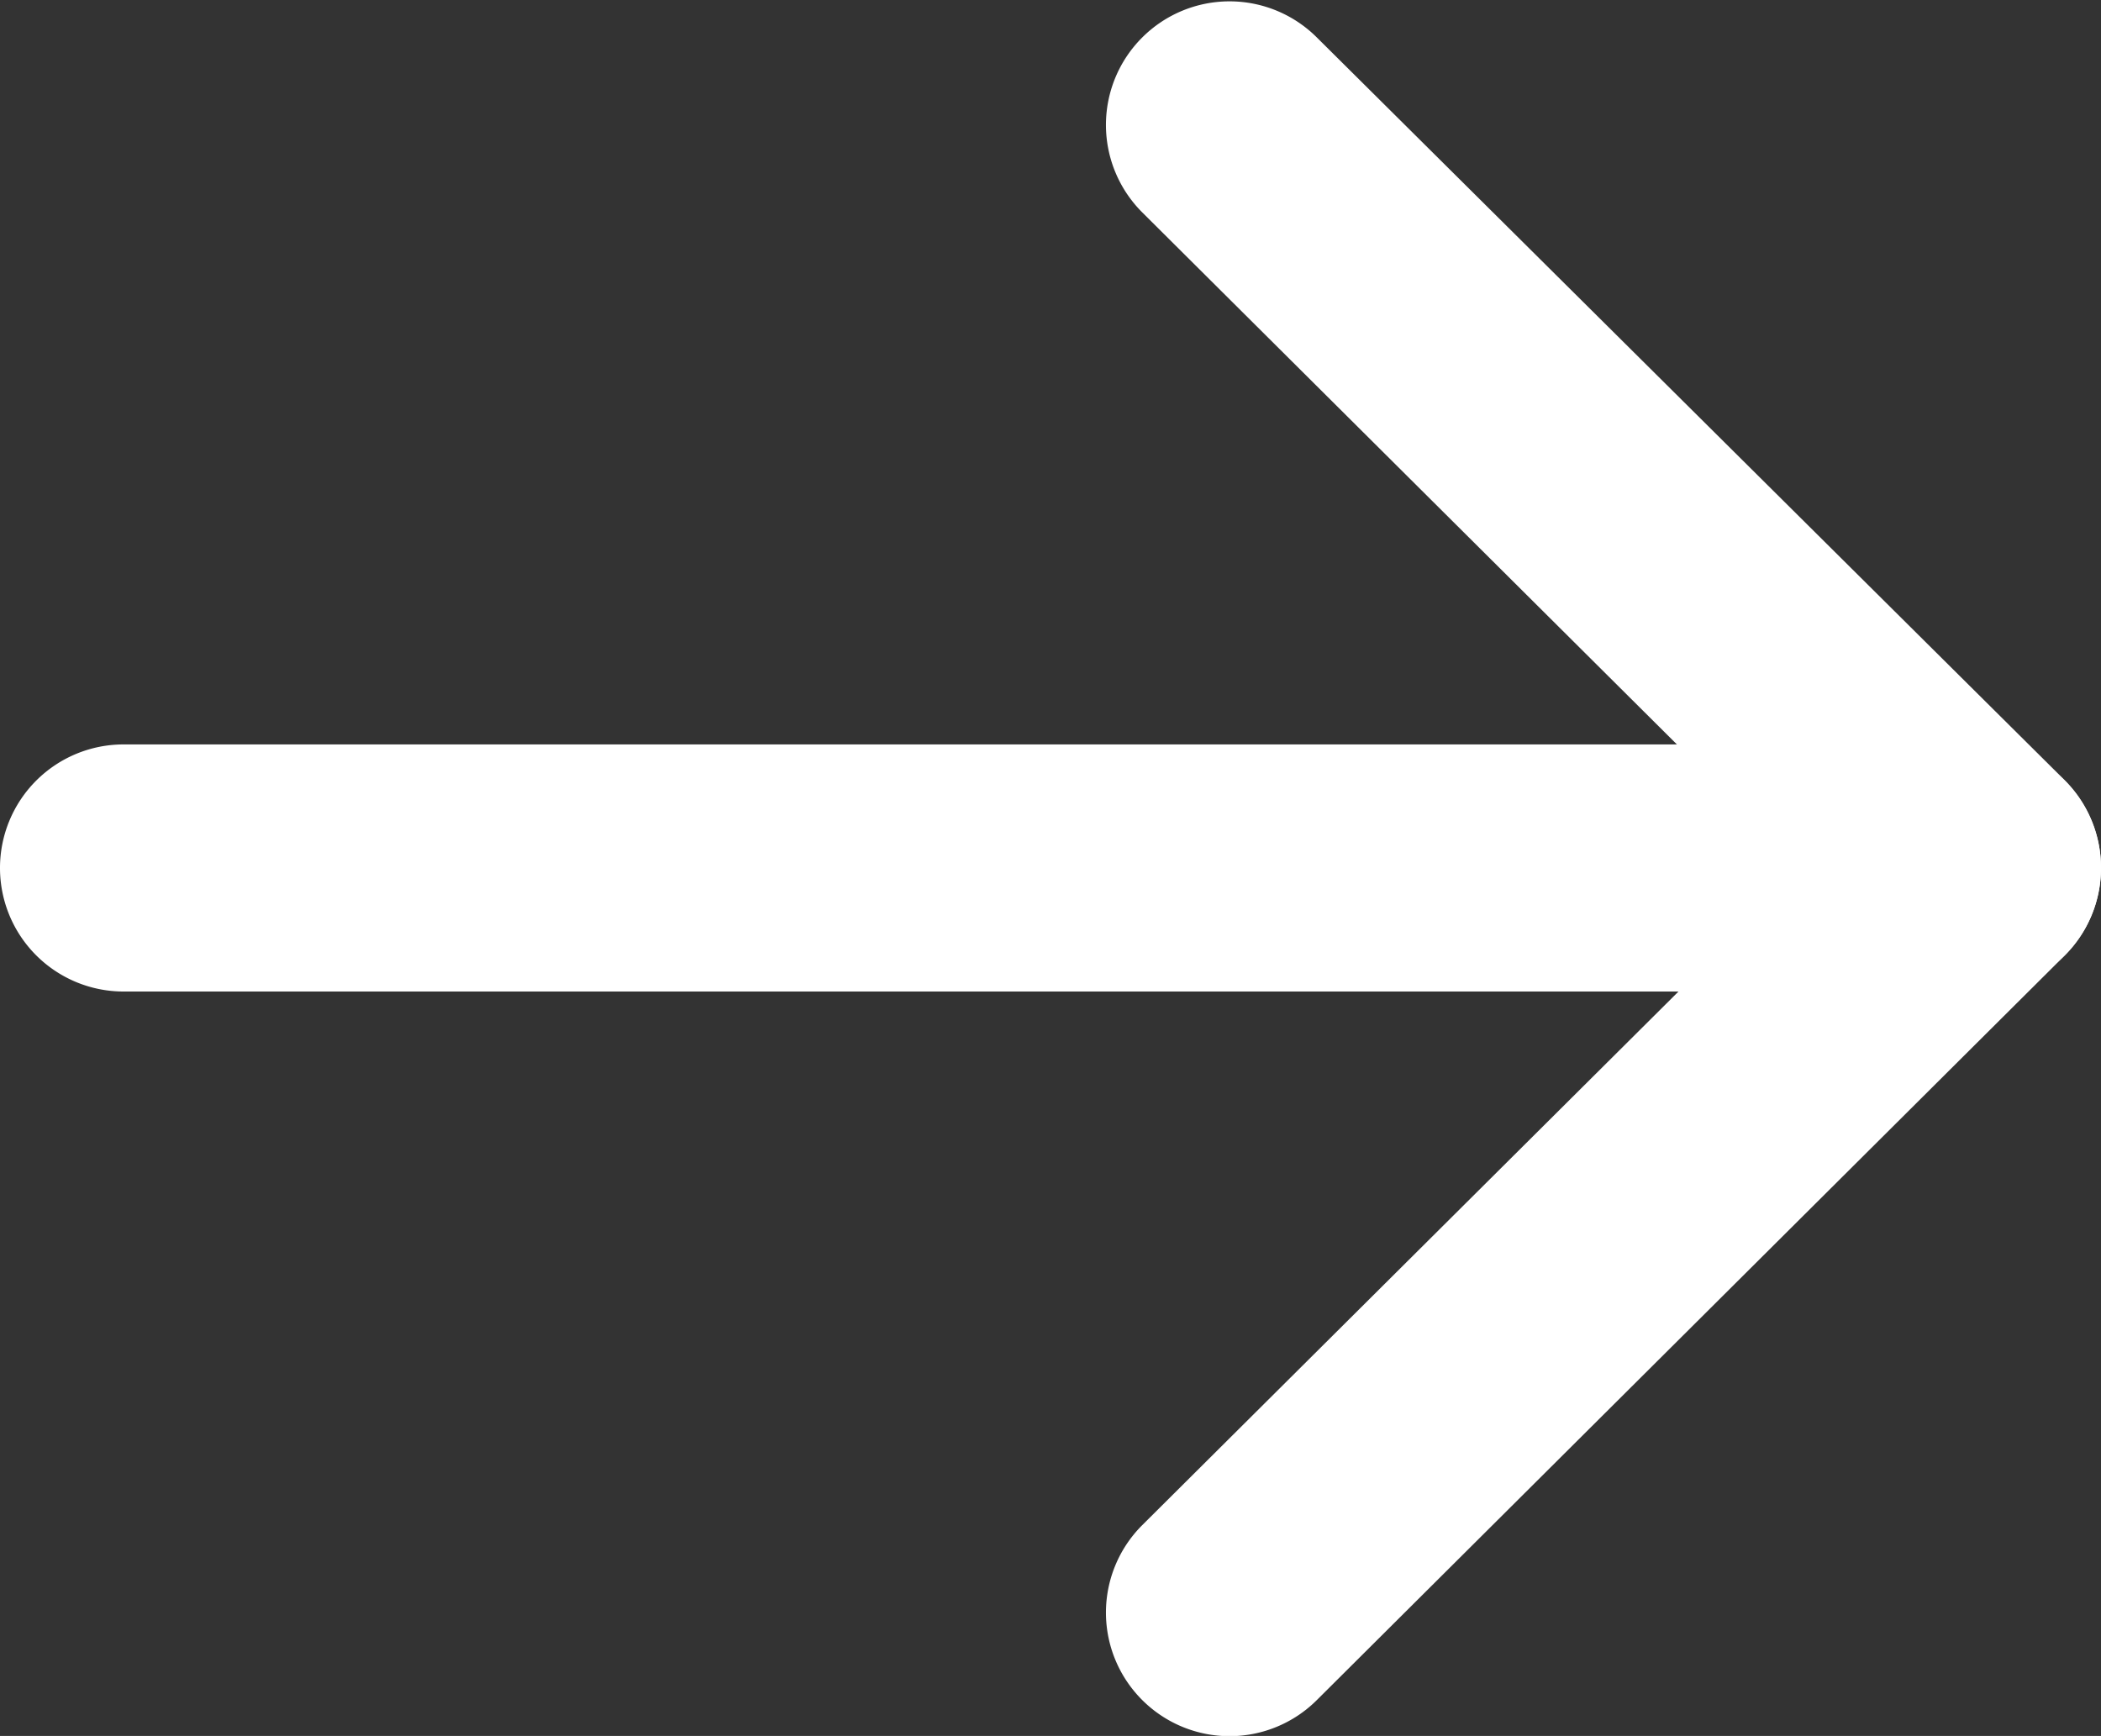 <svg xmlns="http://www.w3.org/2000/svg" width="16" height="13.222" viewBox="0 0 16 13.222">
  <rect x="0" y="0" width="16" height="13.222" fill="#333333" stroke="none"/>
  <g id="Arrow_-_Right" data-name="Arrow - Right" transform="translate(0.25 12.972) rotate(-90)">
    <path id="Stroke_1" data-name="Stroke 1" d="M.441,15A.941.941,0,0,1-.5,14.059V-.059A.941.941,0,0,1,.441-1a.941.941,0,0,1,.941.941V14.059A.941.941,0,0,1,.441,15Z" transform="translate(5.92 0.75)" fill="#ffffff"/>
    <path id="Stroke_3" data-name="Stroke 3" d="M5.612,6.576A.941.941,0,0,1,4.945,6.3L-.726.605a.941.941,0,0,1,0-1.331.941.941,0,0,1,1.331,0l5,5.024,5-5.024a.941.941,0,0,1,1.331,0,.941.941,0,0,1,0,1.331L6.279,6.3A.941.941,0,0,1,5.612,6.576Z" transform="translate(0.75 9.174)" fill="#ffffff"/>
  </g>
</svg>

